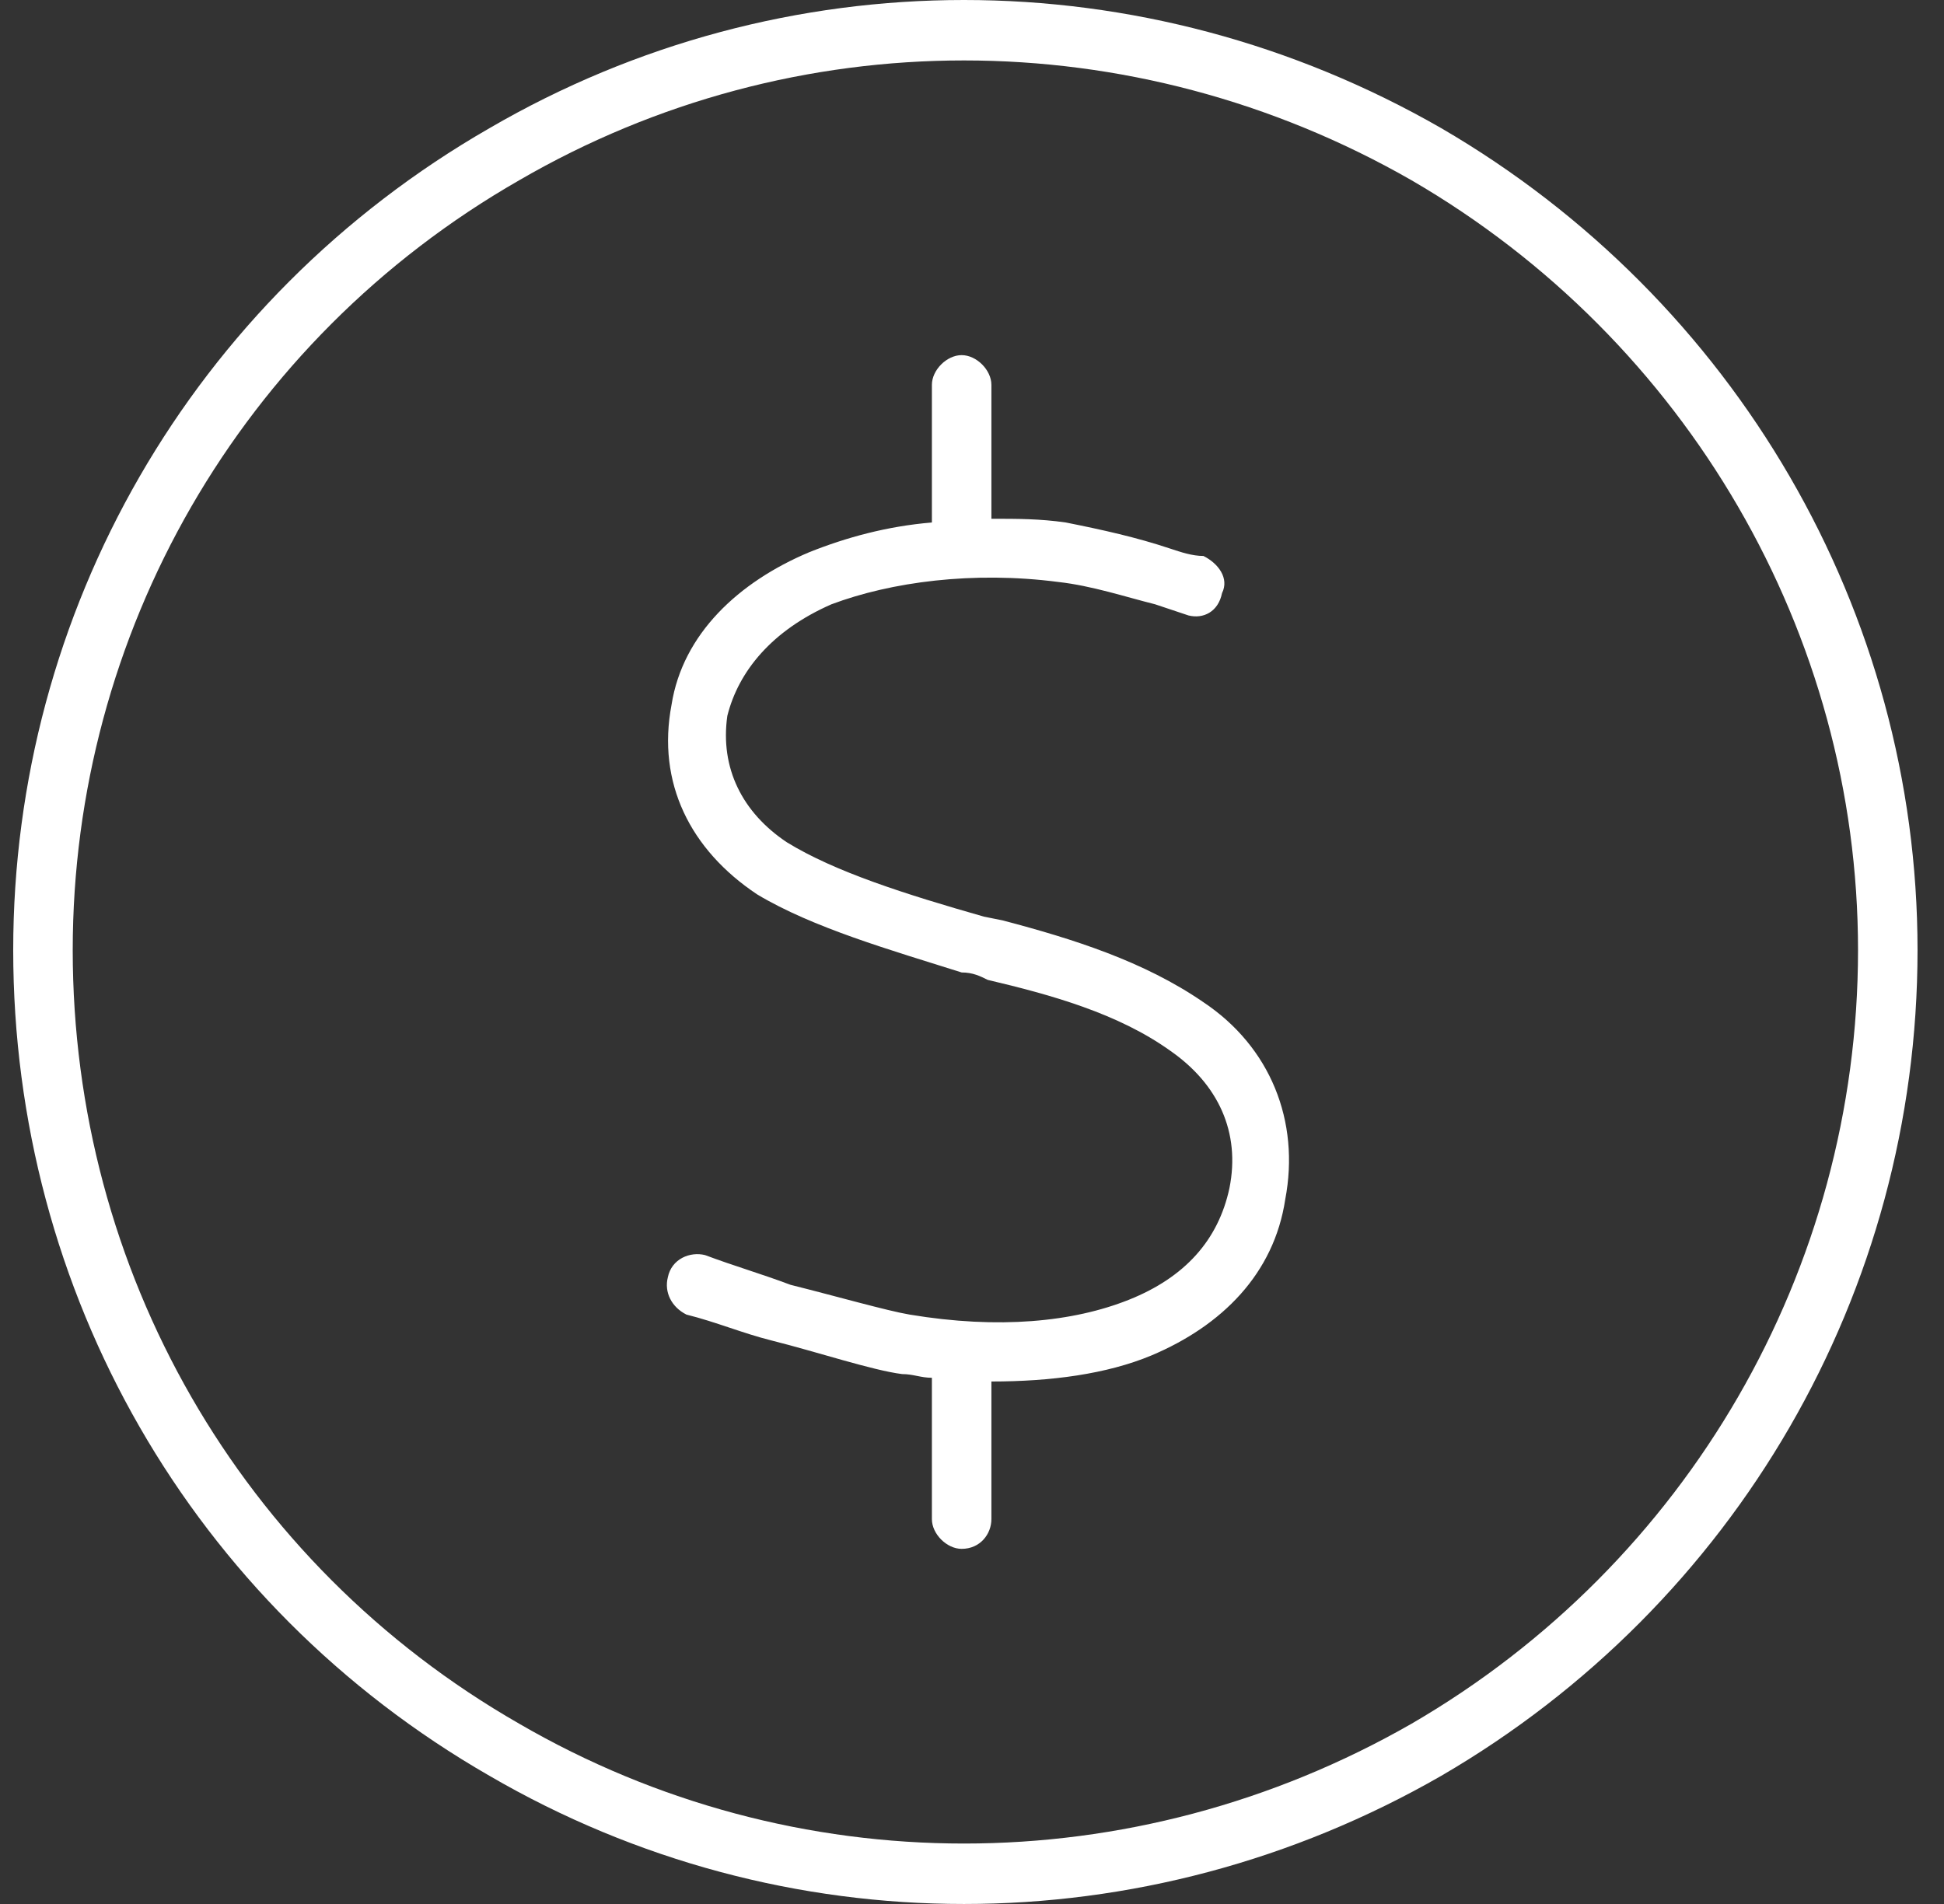 <svg width="49" height="48" viewBox="0 0 49 48" fill="none" xmlns="http://www.w3.org/2000/svg">
<rect x="0" y="0" width="49" height="48" fill="#333333" stroke="none"/>
<path d="M46.833 23.953C46.833 15.984 42.521 8.578 35.583 4.547C28.552 0.516 20.021 0.516 13.083 4.547C6.052 8.578 1.833 15.984 1.833 23.953C1.833 32.016 6.052 39.422 13.083 43.453C20.021 47.484 28.552 47.484 35.583 43.453C42.521 39.422 46.833 32.016 46.833 23.953ZM0.333 23.953C0.333 15.422 4.833 7.547 12.333 3.234C19.739 -1.078 28.833 -1.078 36.333 3.234C43.739 7.547 48.333 15.422 48.333 23.953C48.333 32.578 43.739 40.453 36.333 44.766C28.833 49.078 19.739 49.078 12.333 44.766C4.833 40.453 0.333 32.578 0.333 23.953ZM24.239 8.953C24.614 8.953 24.989 9.328 24.989 9.703V13.078C25.646 13.078 26.208 13.078 26.864 13.172C27.802 13.359 28.646 13.547 29.489 13.828C29.771 13.922 30.052 14.016 30.333 14.016C30.708 14.203 30.989 14.578 30.802 14.953C30.708 15.422 30.333 15.609 29.958 15.516C29.677 15.422 29.396 15.328 29.114 15.234C28.364 15.047 27.521 14.766 26.677 14.672C24.521 14.391 22.458 14.672 20.958 15.234C19.458 15.891 18.614 16.922 18.333 18.047C18.146 19.359 18.708 20.484 19.833 21.234C21.052 21.984 22.833 22.547 24.802 23.109L25.271 23.203C27.052 23.672 28.833 24.234 30.333 25.266C32.021 26.391 32.771 28.266 32.396 30.234C32.114 32.109 30.802 33.422 29.021 34.172C27.896 34.641 26.489 34.828 24.989 34.828V38.297C24.989 38.672 24.708 39.047 24.239 39.047C23.864 39.047 23.489 38.672 23.489 38.297V34.734C23.208 34.734 23.021 34.641 22.739 34.641C21.989 34.547 20.583 34.078 19.458 33.797C18.708 33.609 18.052 33.328 17.302 33.141C16.927 32.953 16.739 32.578 16.833 32.203C16.927 31.734 17.396 31.547 17.771 31.641C18.521 31.922 19.177 32.109 19.927 32.391C21.052 32.672 22.364 33.047 22.927 33.141C25.177 33.516 27.052 33.328 28.458 32.766C29.864 32.203 30.708 31.266 30.989 29.953C31.271 28.547 30.708 27.328 29.489 26.484C28.177 25.547 26.489 25.078 24.896 24.703C24.708 24.609 24.521 24.516 24.239 24.516C22.458 23.953 20.489 23.391 19.083 22.547C17.396 21.422 16.552 19.734 16.927 17.766C17.208 15.984 18.614 14.672 20.396 13.922C21.333 13.547 22.364 13.266 23.489 13.172V9.703C23.489 9.328 23.864 8.953 24.239 8.953Z" fill="white"/>
</svg>
